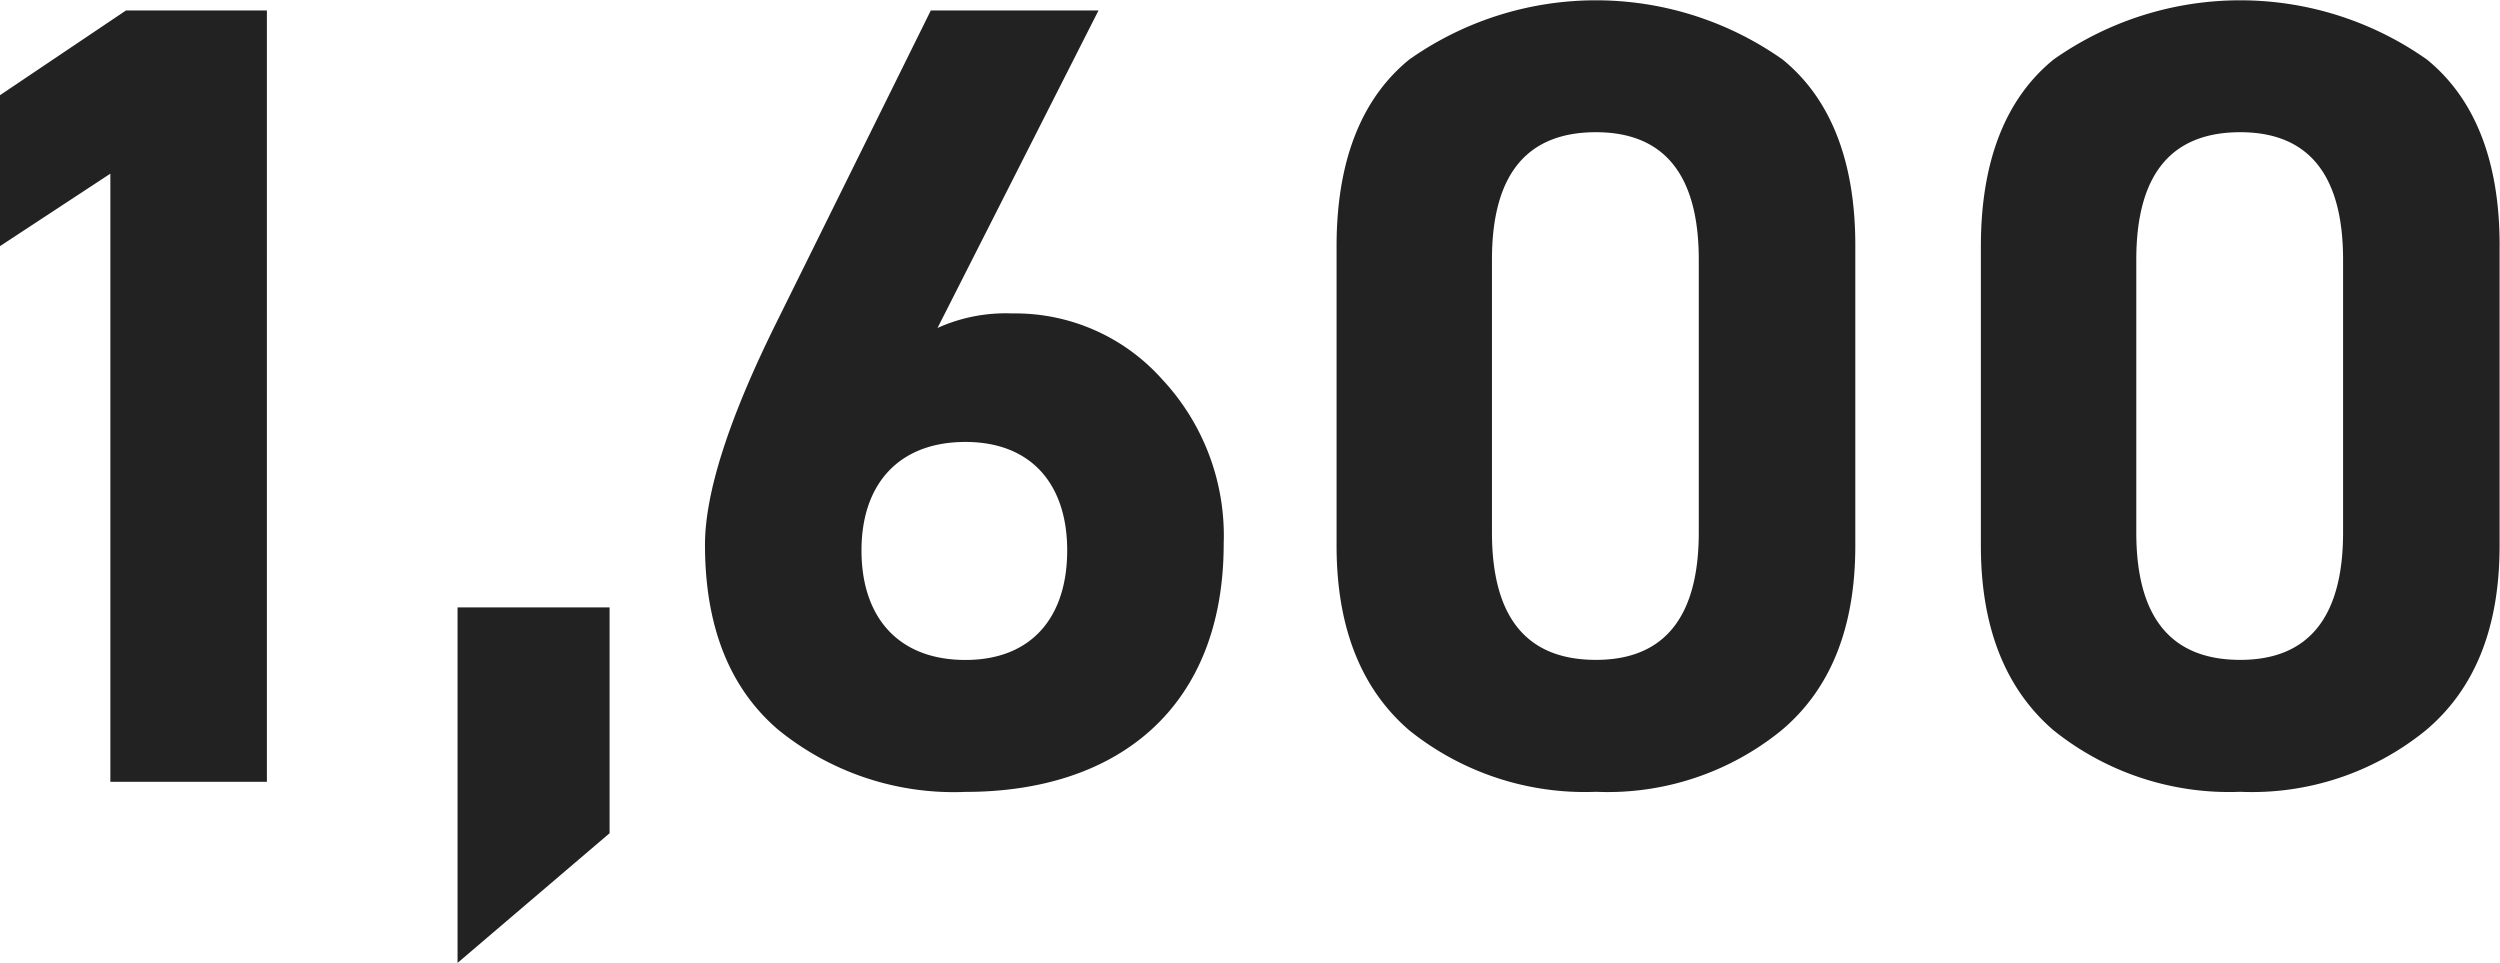 <svg xmlns="http://www.w3.org/2000/svg" width="89.438" height="34.438" viewBox="0 0 89.438 34.438">
<defs>
    <style>
      .cls-1 {
        fill: #222;
        fill-rule: evenodd;
      }
    </style>
  </defs>
  <path class="cls-1" d="M143.539,253.405l-4.519,3.039v5.4l3.959-2.6V281h5.6V253.405h-5.039ZM155.4,274.761v12.718l5.439-4.639v-8.079H155.4Zm16.931-21.356-5.559,11.238c-1.68,3.4-2.52,6.039-2.52,7.878,0,2.92.88,5.12,2.6,6.6a9.945,9.945,0,0,0,6.719,2.24c5.439,0,9.238-3,9.238-8.879a8.19,8.19,0,0,0-2.2-5.879,7.036,7.036,0,0,0-5.359-2.359,5.927,5.927,0,0,0-2.679.52l5.759-11.358h-6Zm-2.48,19.316c0-2.359,1.32-3.879,3.72-3.879,2.359,0,3.639,1.52,3.639,3.879,0,2.4-1.28,3.92-3.639,3.92C171.171,276.641,169.851,275.121,169.851,272.721ZM205.405,261.8c0-3-.88-5.239-2.6-6.639a11.585,11.585,0,0,0-13.358,0c-1.719,1.4-2.6,3.64-2.6,6.679v10.718c0,2.92.88,5.12,2.6,6.6a10.035,10.035,0,0,0,6.679,2.2,9.853,9.853,0,0,0,6.639-2.2q2.64-2.219,2.64-6.6V261.8Zm-5.6,10.278c0,3.04-1.24,4.56-3.68,4.56q-3.719,0-3.719-4.56v-9.758q0-4.558,3.719-4.559c2.44,0,3.68,1.52,3.68,4.559v9.758Zm28.65-10.278c0-3-.879-5.239-2.6-6.639a11.585,11.585,0,0,0-13.358,0c-1.72,1.4-2.6,3.64-2.6,6.679v10.718c0,2.92.879,5.12,2.6,6.6a10.033,10.033,0,0,0,6.679,2.2,9.853,9.853,0,0,0,6.639-2.2q2.64-2.219,2.639-6.6V261.8Zm-5.6,10.278c0,3.04-1.239,4.56-3.679,4.56q-3.72,0-3.719-4.56v-9.758q0-4.558,3.719-4.559c2.44,0,3.679,1.52,3.679,4.559v9.758Z" transform="translate(-139.031 -253.031)"/>
</svg>

